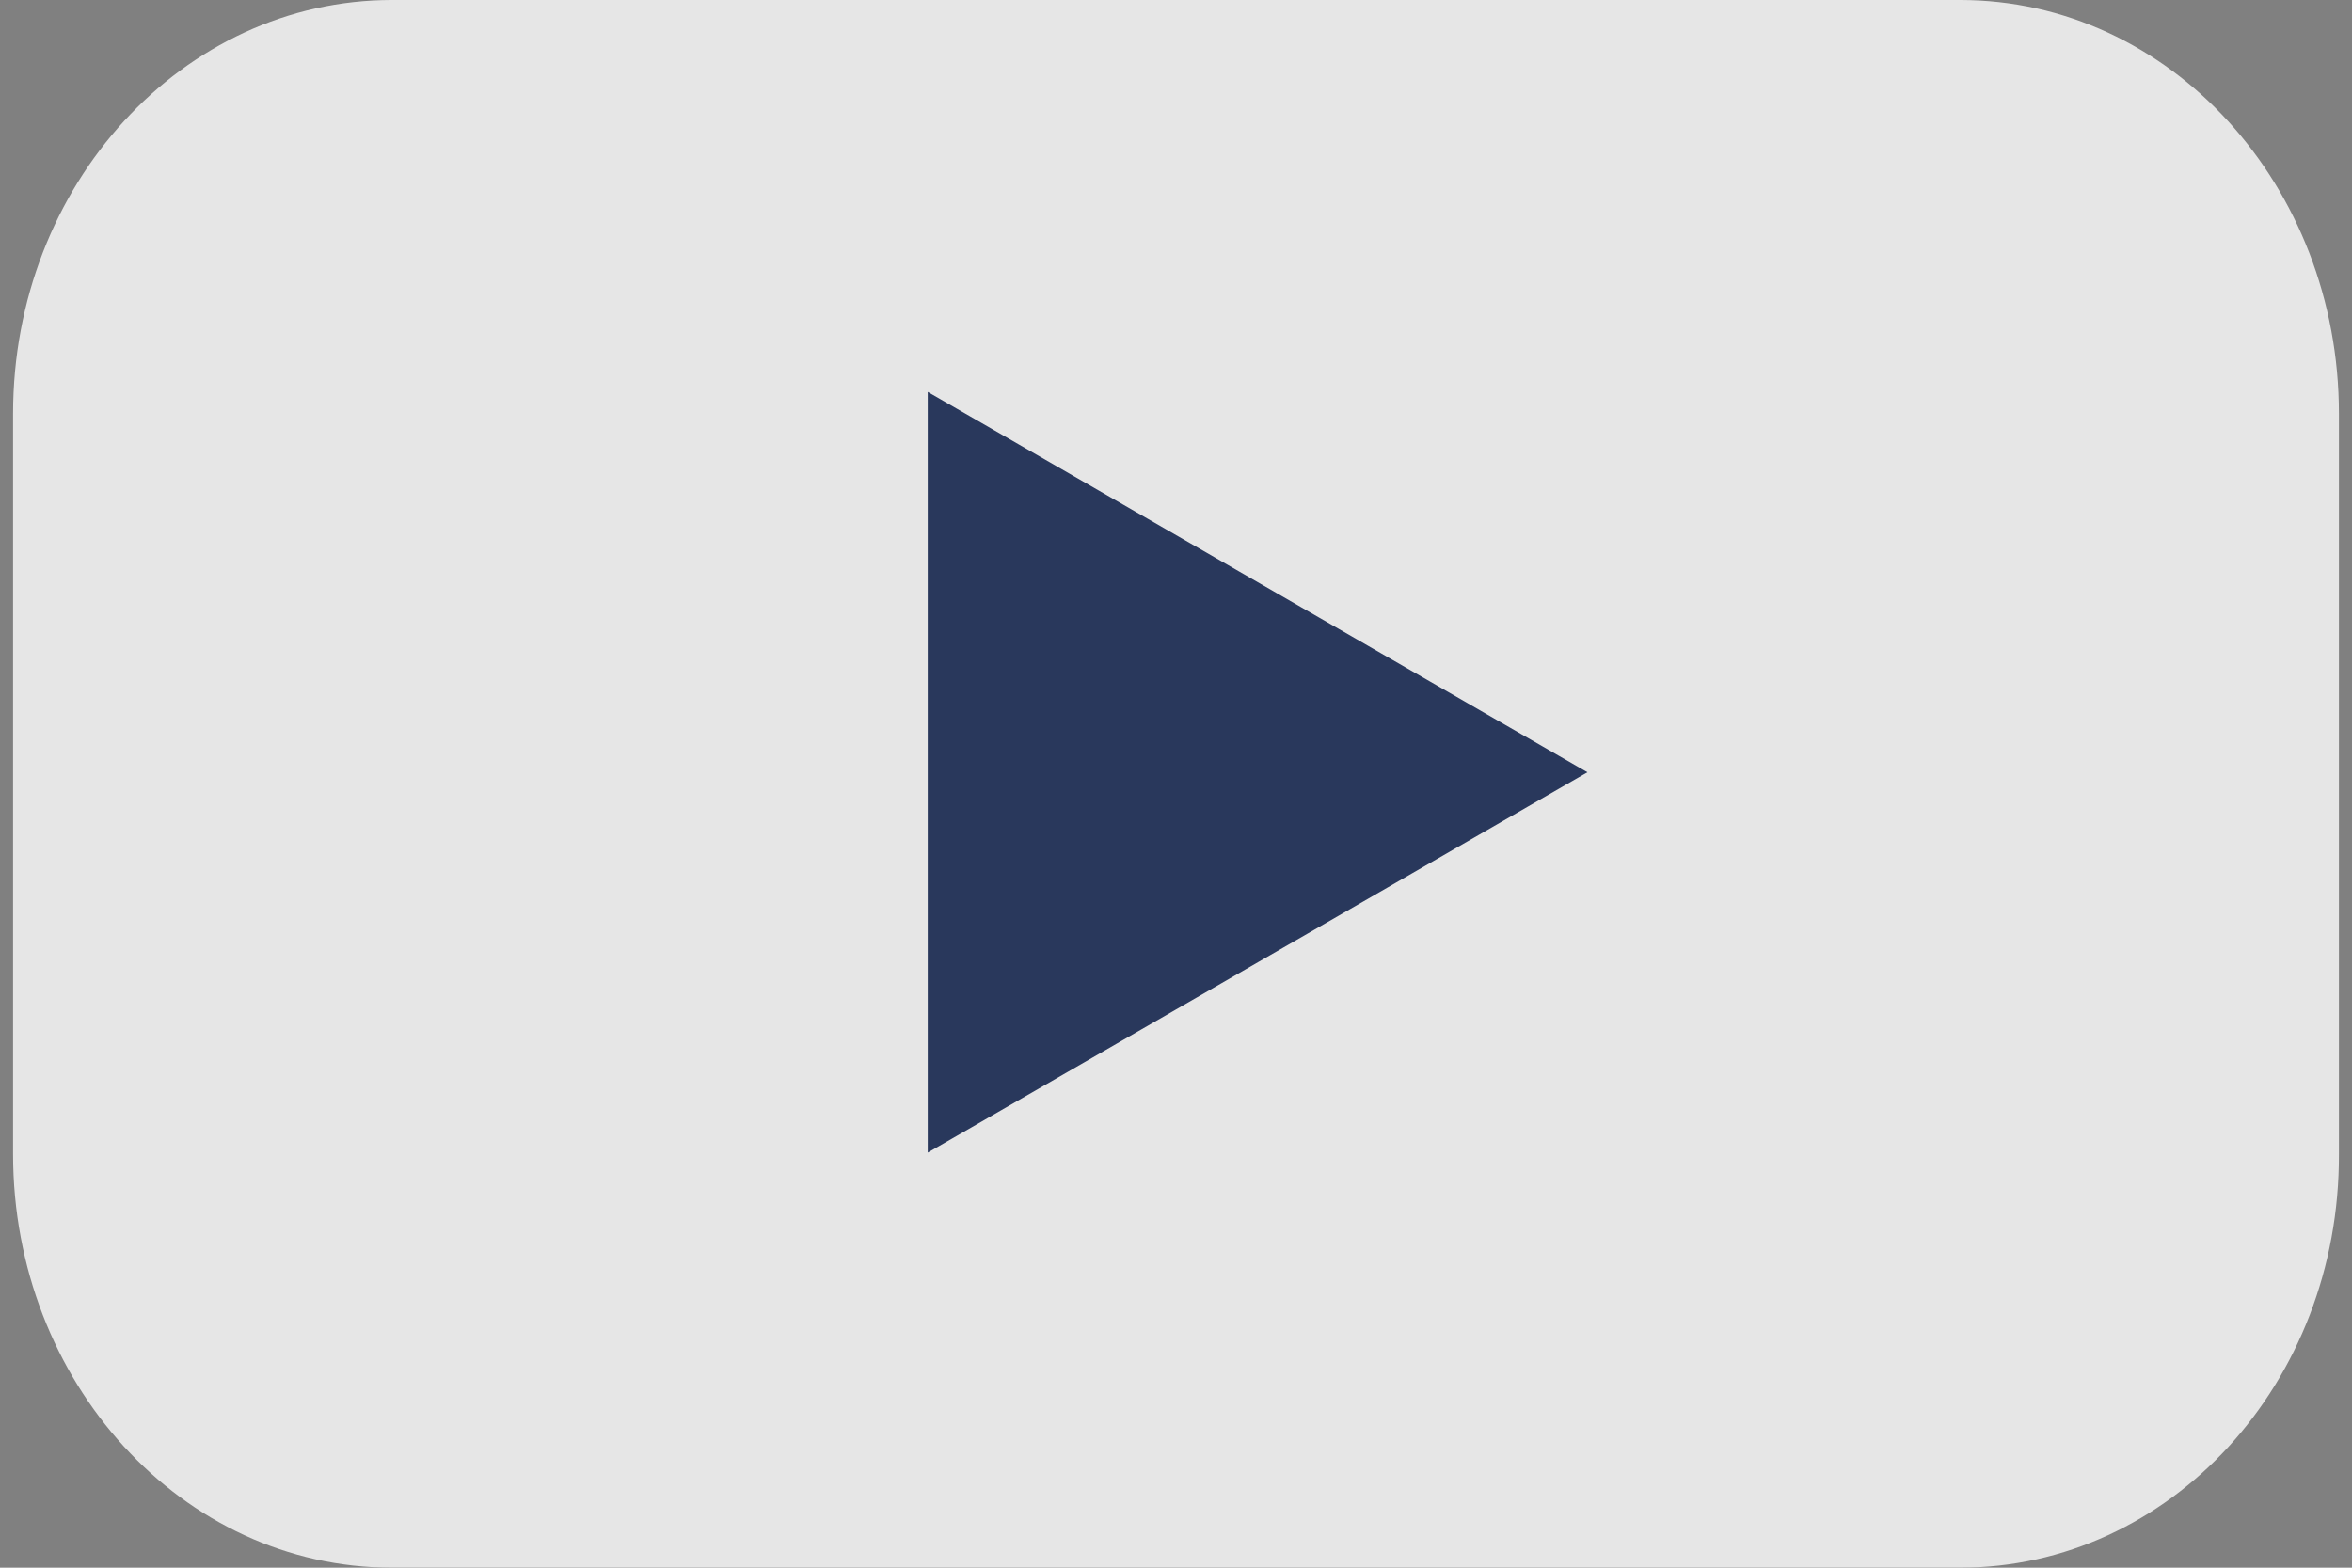 <svg width="27" height="18" viewBox="0 0 27 18" fill="none" xmlns="http://www.w3.org/2000/svg">
<rect x="0" y="0" width="27" height="18" fill="#808080" stroke="none"/>
<g opacity="0.8">
<path d="M22.501 18H4.5C2.091 18 0.15 15.87 0.15 13.25V4.75C0.15 2.12 2.101 0 4.5 0H22.501C24.91 0 26.85 2.13 26.85 4.75V13.25C26.86 15.88 24.91 18 22.501 18Z" fill="white"/>
<path d="M18.223 8.867L10.65 4.5V13.234L18.223 8.867Z" fill="#132552"/>
</g>
</svg>
